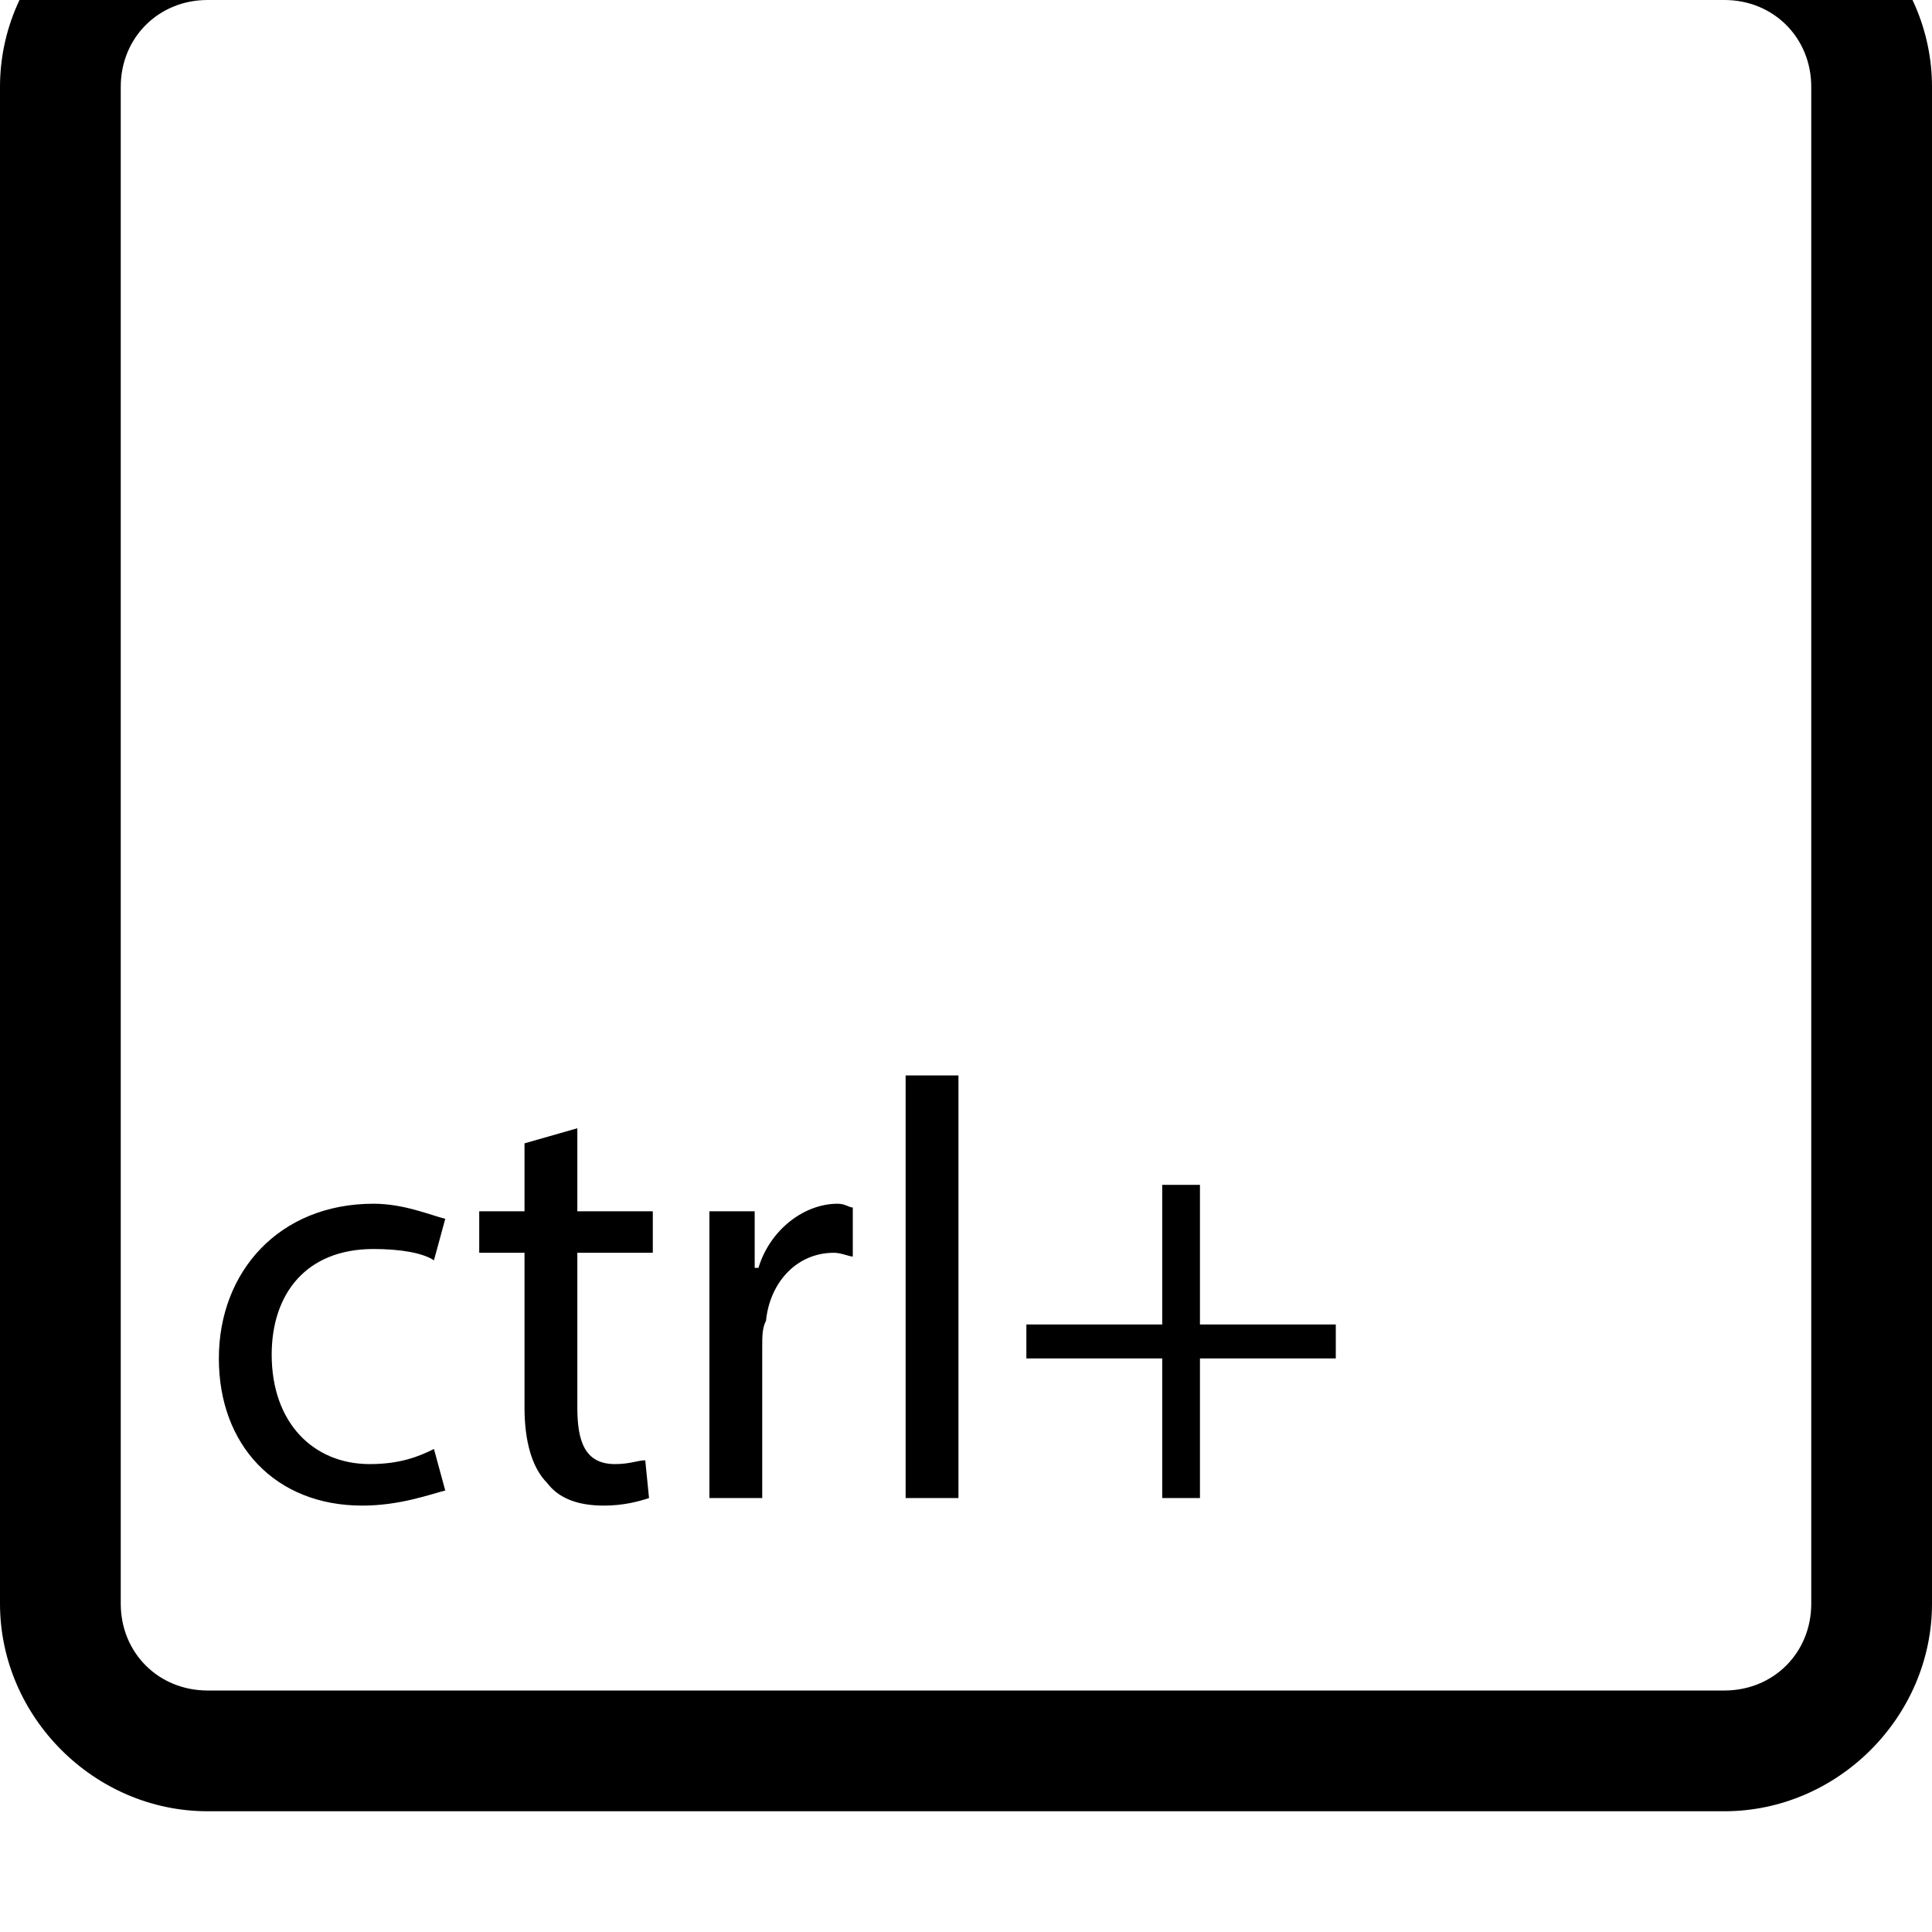 <svg xmlns="http://www.w3.org/2000/svg" viewBox="0 0 512 512"><path d="M457 480H55c-30 0-55-25-55-55V23C0-7 25-32 55-32h402c30 0 55 25 55 55v402c0 30-25 55-55 55zM55 0C42 0 32 10 32 23v402c0 13 10 23 23 23h402c13 0 23-10 23-23V23c0-13-10-23-23-23zm63 395c-4 1-12 4-22 4-23 0-38-16-38-39s16-41 41-41c8 0 15 3 19 4l-3 11c-3-2-9-3-16-3-18 0-27 12-27 28 0 18 11 29 26 29 8 0 13-2 17-4zm35-96v22h20v11h-20v41c0 9 2 15 10 15 4 0 6-1 8-1l1 10c-3 1-7 2-12 2-7 0-12-2-15-6-4-4-6-11-6-20v-41h-12v-11h12v-18zm35 46v-24h12v15h1c3-10 12-17 21-17 2 0 3 1 4 1v13c-1 0-3-1-5-1-10 0-17 8-18 18-1 2-1 4-1 7v40h-14zm52-60h14v112h-14zm78 29v37h36v9h-36v37h-10v-37h-36v-9h36v-37z"/></svg>